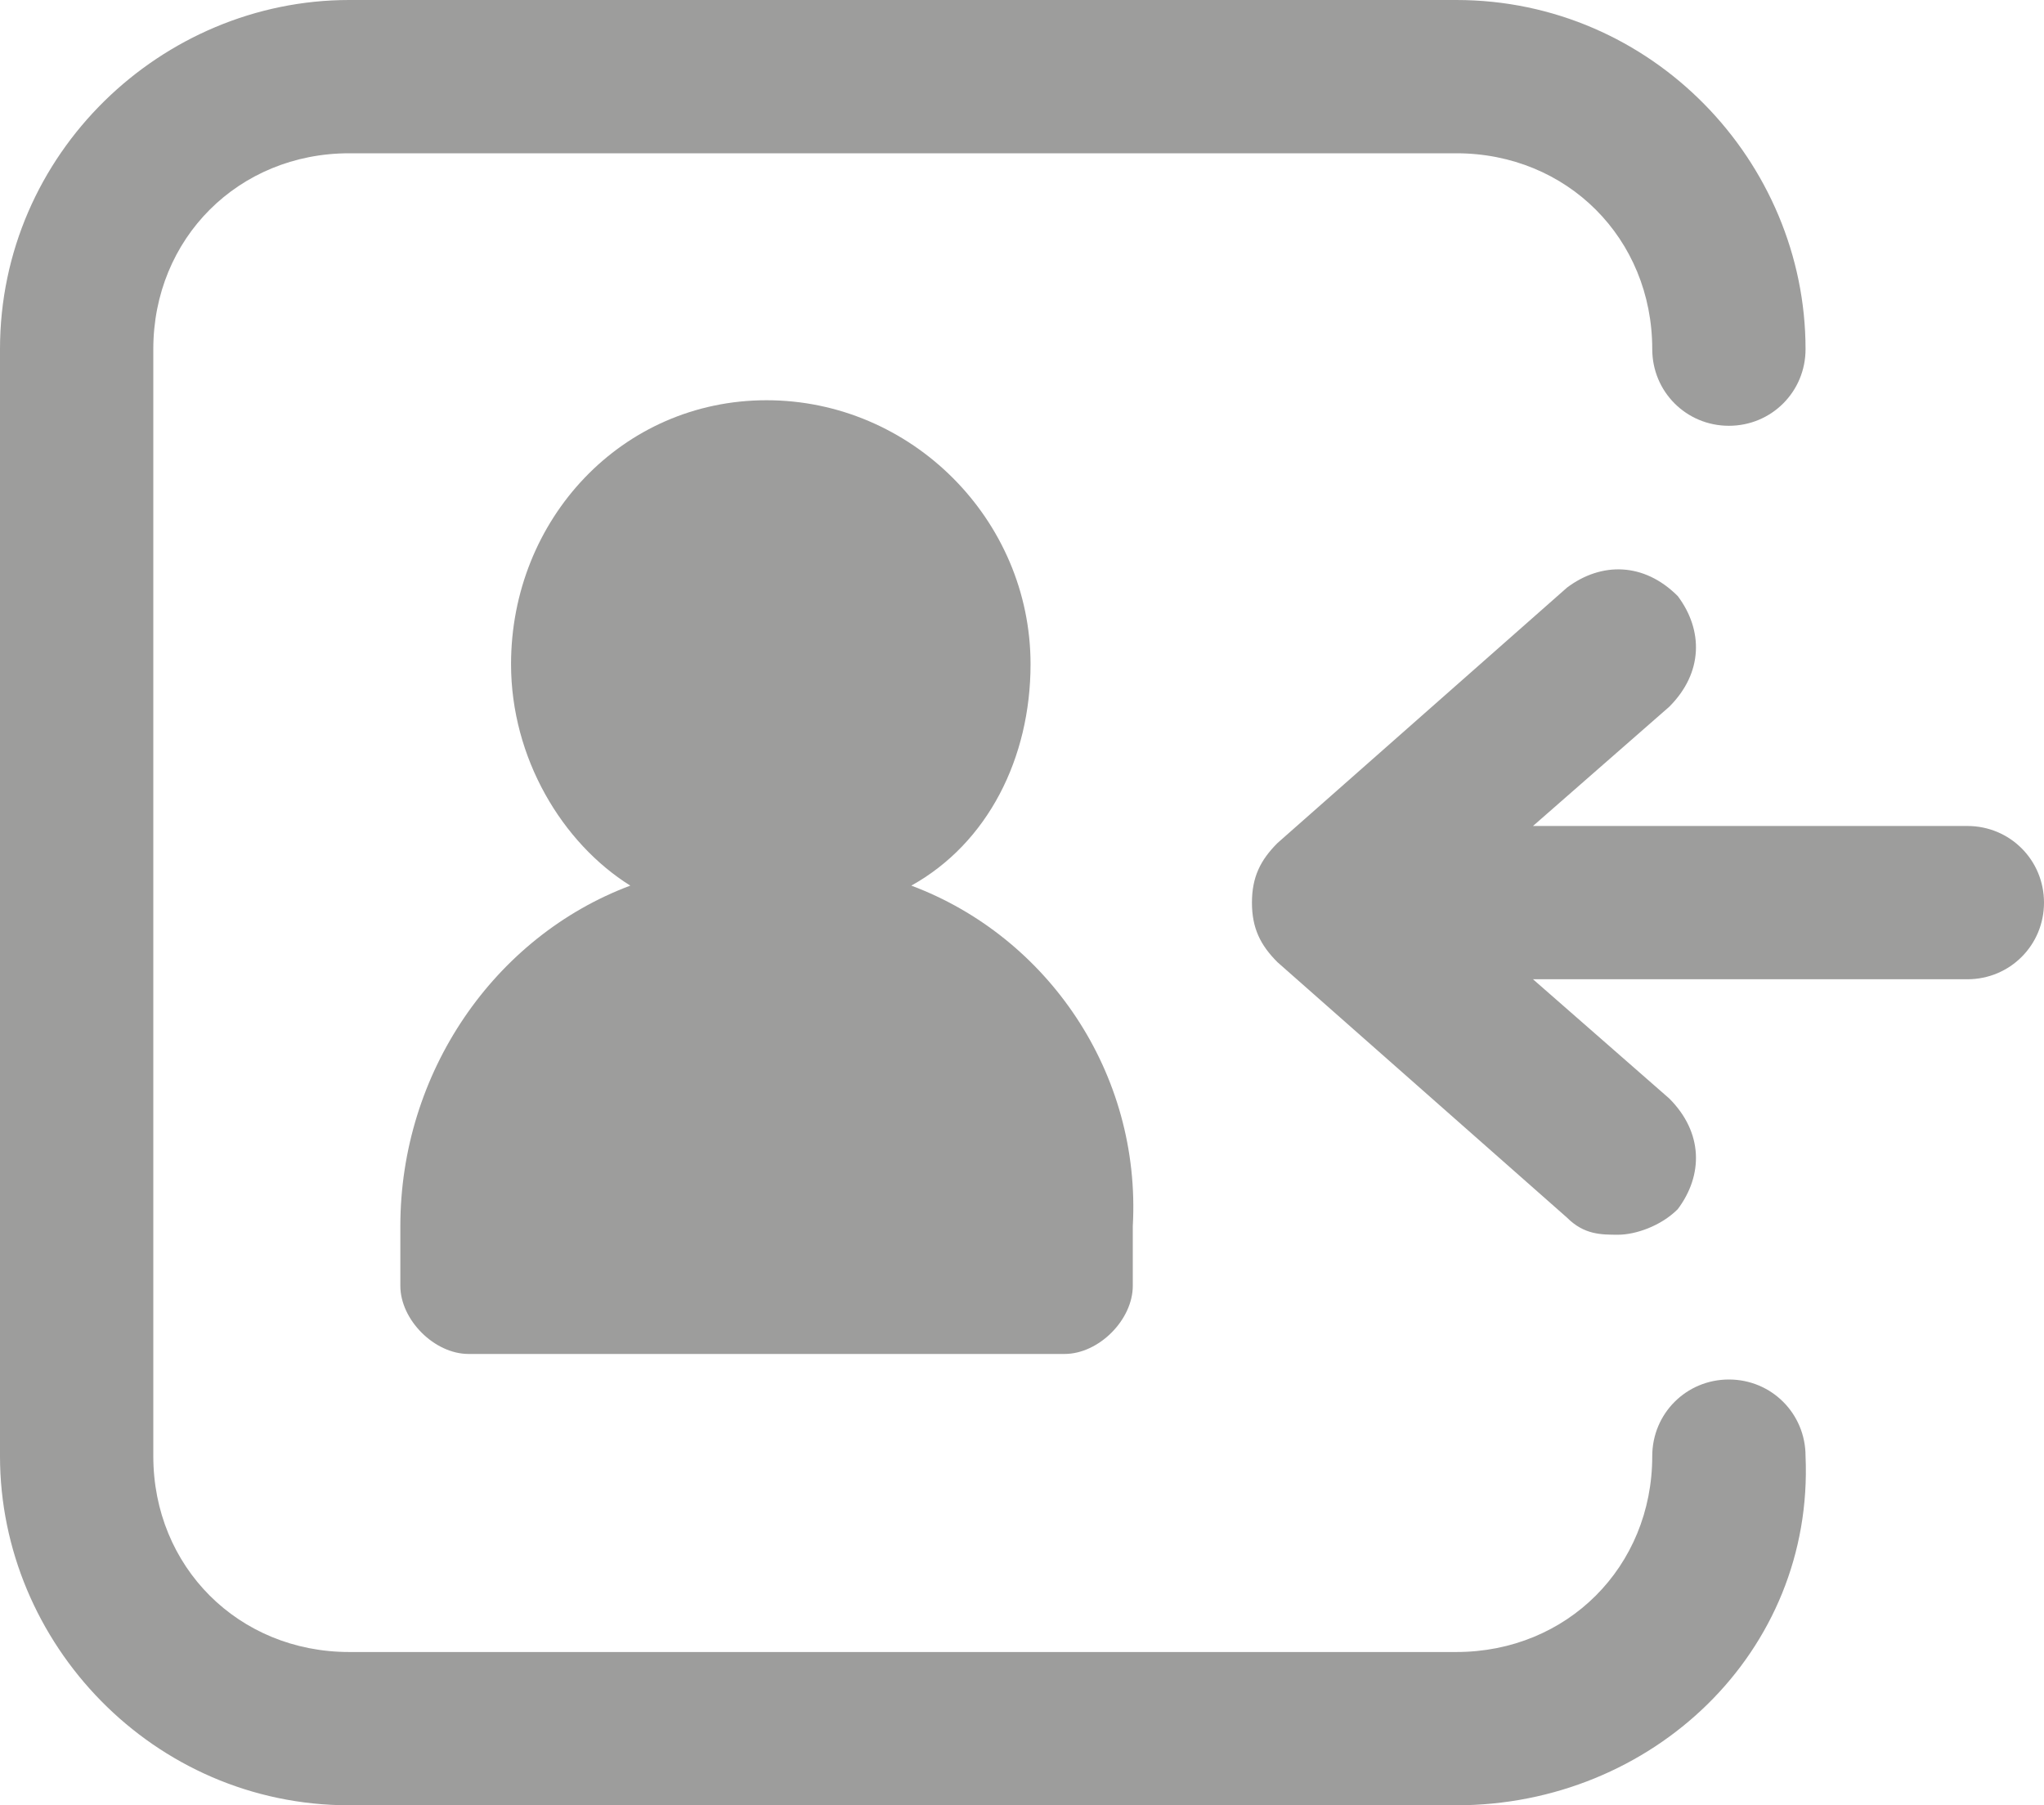 <?xml version="1.0" encoding="UTF-8"?>
<svg id="Calque_2" data-name="Calque 2" xmlns="http://www.w3.org/2000/svg" viewBox="0 0 50 44.167">
  <defs>
    <style>
      .cls-1 {
        fill: #9d9d9c;
      }
    </style>
  </defs>
  <path class="cls-1" d="m35.625,44.167H8.542c-4.792,0-8.542-3.958-8.542-8.542V8.542C0,3.75,3.958,0,8.542,0h27.083c4.792,0,8.542,3.958,8.542,8.542,0,1.042-.833,1.875-1.875,1.875s-1.875-.833-1.875-1.875c0-2.708-2.083-4.792-4.792-4.792H8.542c-2.708,0-4.792,2.083-4.792,4.792v27.083c0,2.708,2.083,4.792,4.792,4.792h27.083c2.708,0,4.792-2.083,4.792-4.792,0-1.042.833-1.875,1.875-1.875s1.875.833,1.875,1.875c.208,4.792-3.75,8.542-8.542,8.542Z"/>
  <path class="cls-1" d="m22.292,21.667c1.875-1.042,2.917-3.125,2.917-5.417,0-3.542-2.917-6.458-6.458-6.458-3.542,0-6.25,2.917-6.25,6.458,0,2.292,1.25,4.375,2.917,5.417-3.333,1.25-5.625,4.583-5.625,8.333v1.458c0,.833.833,1.667,1.667,1.667h14.583c.833,0,1.667-.833,1.667-1.667v-1.458c.208-3.75-2.083-7.083-5.417-8.333Z"/>
  <path class="cls-1" d="m48.125,20.208h-10.625l3.333-2.917c.833-.833.833-1.875.208-2.708-.833-.833-1.875-.833-2.708-.208l-7.083,6.25c-.417.417-.625.833-.625,1.458s.208,1.042.625,1.458l7.083,6.25c.417.417.833.417,1.25.417s1.042-.208,1.458-.625c.625-.833.625-1.875-.208-2.708l-3.333-2.917h10.625c1.042,0,1.875-.833,1.875-1.875s-.833-1.875-1.875-1.875Z"/>
</svg>